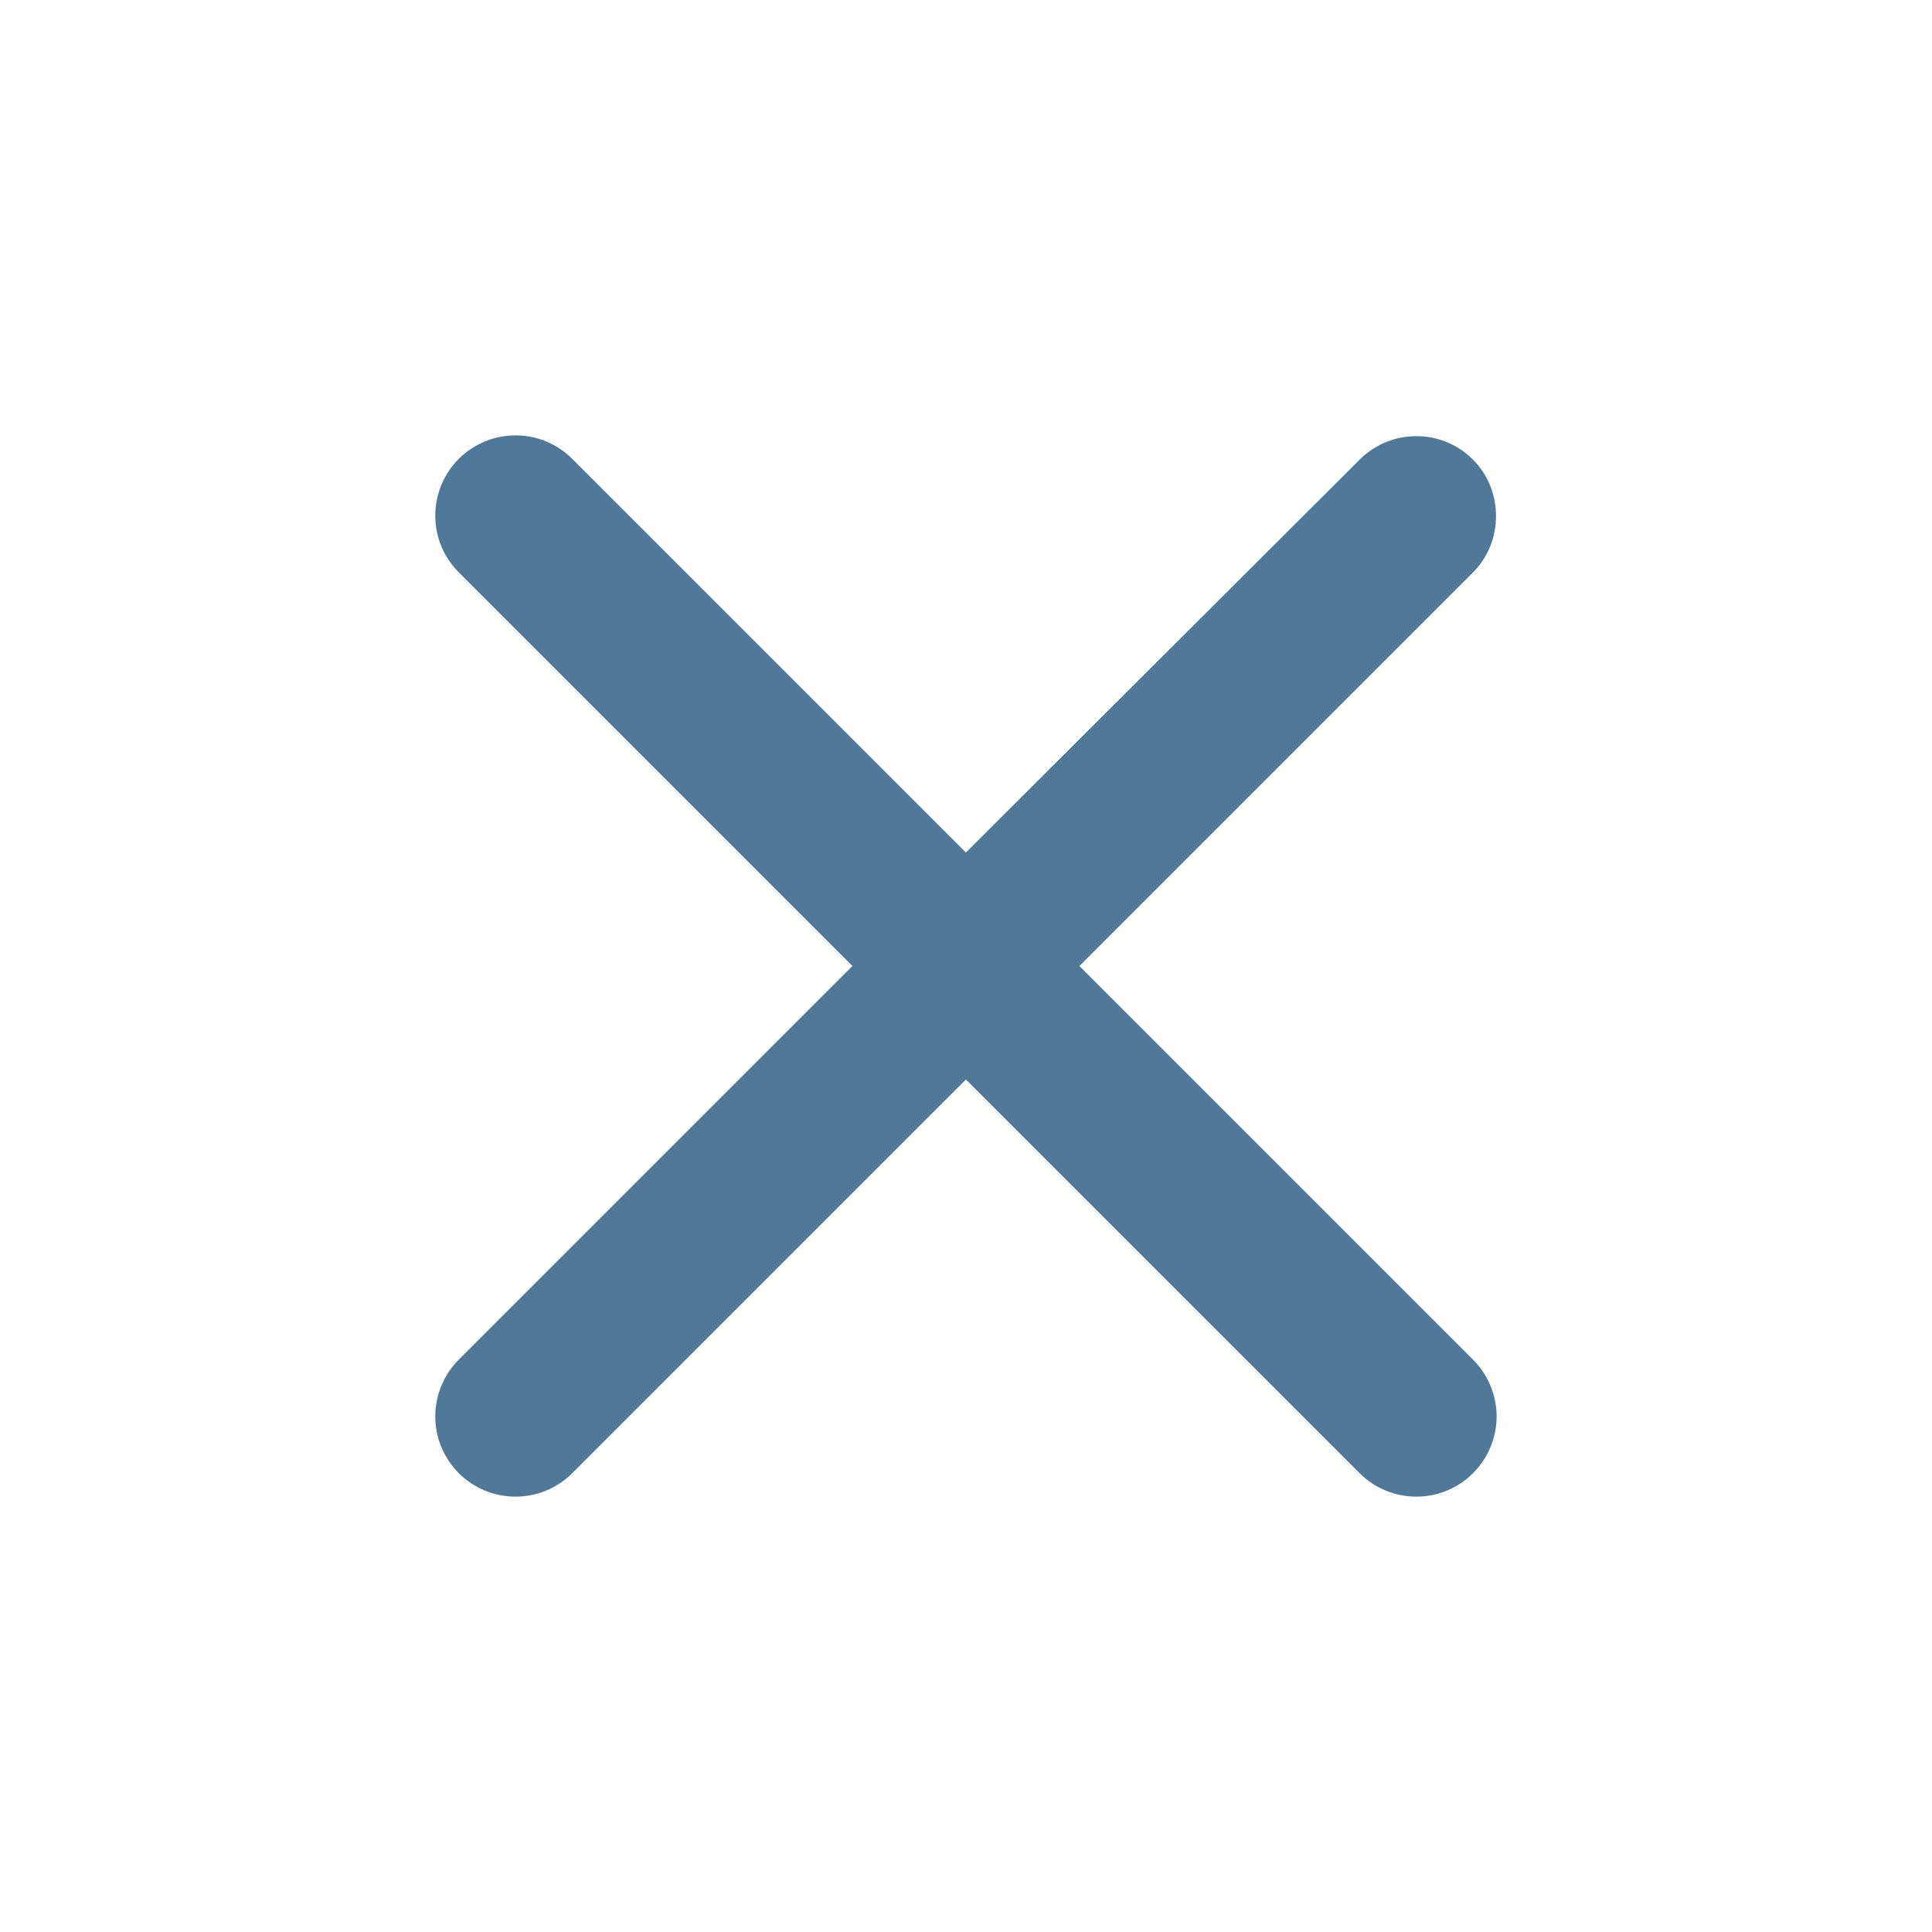 <svg width="20" height="20" viewBox="0 0 20 20" fill="none" xmlns="http://www.w3.org/2000/svg">
<path d="M15.249 4.759C15.172 4.681 15.081 4.62 14.98 4.578C14.879 4.536 14.771 4.515 14.662 4.515C14.553 4.515 14.444 4.536 14.344 4.578C14.243 4.62 14.151 4.681 14.074 4.759L9.999 8.825L5.924 4.75C5.847 4.673 5.755 4.612 5.655 4.57C5.554 4.528 5.446 4.507 5.337 4.507C5.228 4.507 5.12 4.528 5.019 4.57C4.918 4.612 4.826 4.673 4.749 4.75C4.672 4.827 4.611 4.919 4.569 5.02C4.527 5.121 4.506 5.229 4.506 5.338C4.506 5.447 4.527 5.555 4.569 5.656C4.611 5.756 4.672 5.848 4.749 5.925L8.824 10L4.749 14.075C4.672 14.152 4.611 14.244 4.569 14.345C4.527 14.445 4.506 14.554 4.506 14.663C4.506 14.772 4.527 14.88 4.569 14.981C4.611 15.081 4.672 15.173 4.749 15.25C4.826 15.327 4.918 15.389 5.019 15.43C5.12 15.472 5.228 15.493 5.337 15.493C5.446 15.493 5.554 15.472 5.655 15.43C5.755 15.389 5.847 15.327 5.924 15.25L9.999 11.175L14.074 15.25C14.151 15.327 14.243 15.389 14.344 15.43C14.445 15.472 14.553 15.493 14.662 15.493C14.771 15.493 14.879 15.472 14.98 15.43C15.081 15.389 15.172 15.327 15.249 15.25C15.326 15.173 15.388 15.081 15.429 14.981C15.471 14.88 15.493 14.772 15.493 14.663C15.493 14.554 15.471 14.445 15.429 14.345C15.388 14.244 15.326 14.152 15.249 14.075L11.174 10L15.249 5.925C15.566 5.609 15.566 5.075 15.249 4.759Z" fill="#507999"/>
</svg>
